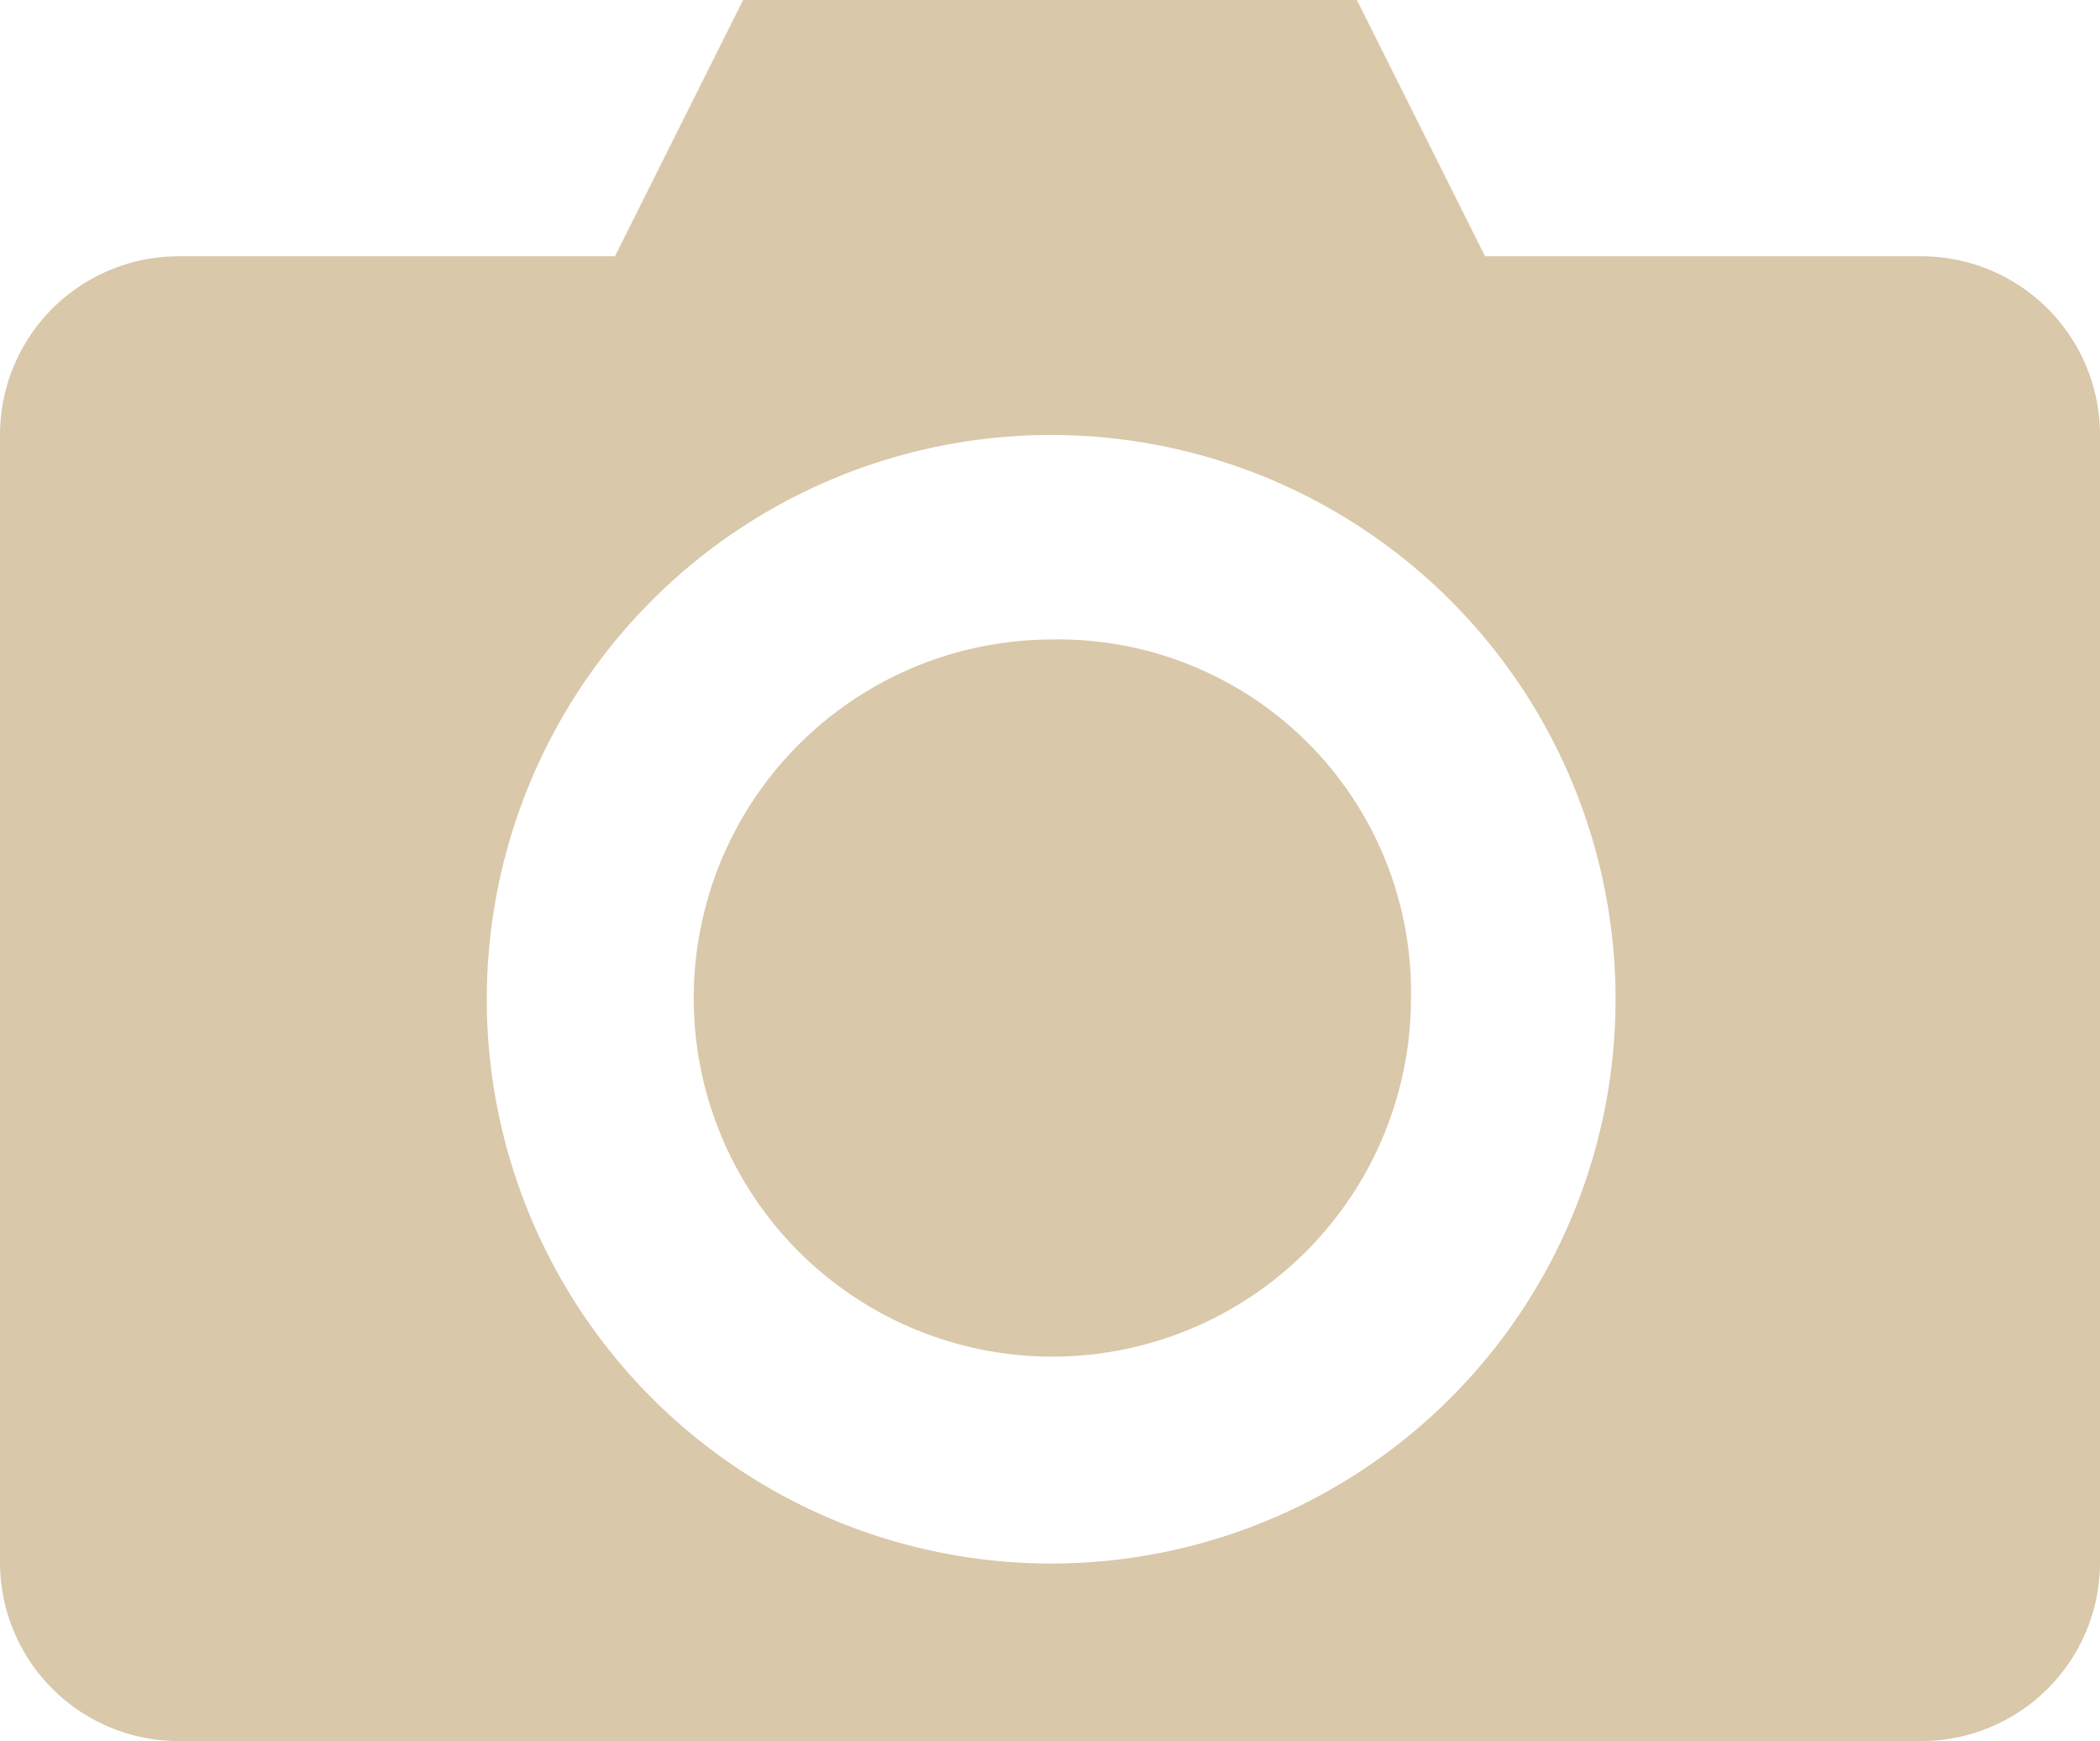 <svg xmlns="http://www.w3.org/2000/svg" viewBox="0 0 17.86 14.81"><defs><style>.cls-1{fill:#d9c8aa;}</style></defs><g id="UI"><path class="cls-1" d="M6.32,0,5.23,2.18H1.52A1.52,1.52,0,0,0,0,3.7v9.59a1.52,1.52,0,0,0,1.52,1.52H16.33a1.52,1.52,0,0,0,1.53-1.52V3.7a1.52,1.52,0,0,0-1.53-1.52h-3.7L11.54,0ZM8.93,3.7A4.8,4.8,0,1,1,4.14,8.49,4.8,4.8,0,0,1,8.93,3.7Zm0,1.74A3.05,3.05,0,1,0,12,8.49,3,3,0,0,0,8.93,5.44Z"/></g></svg>